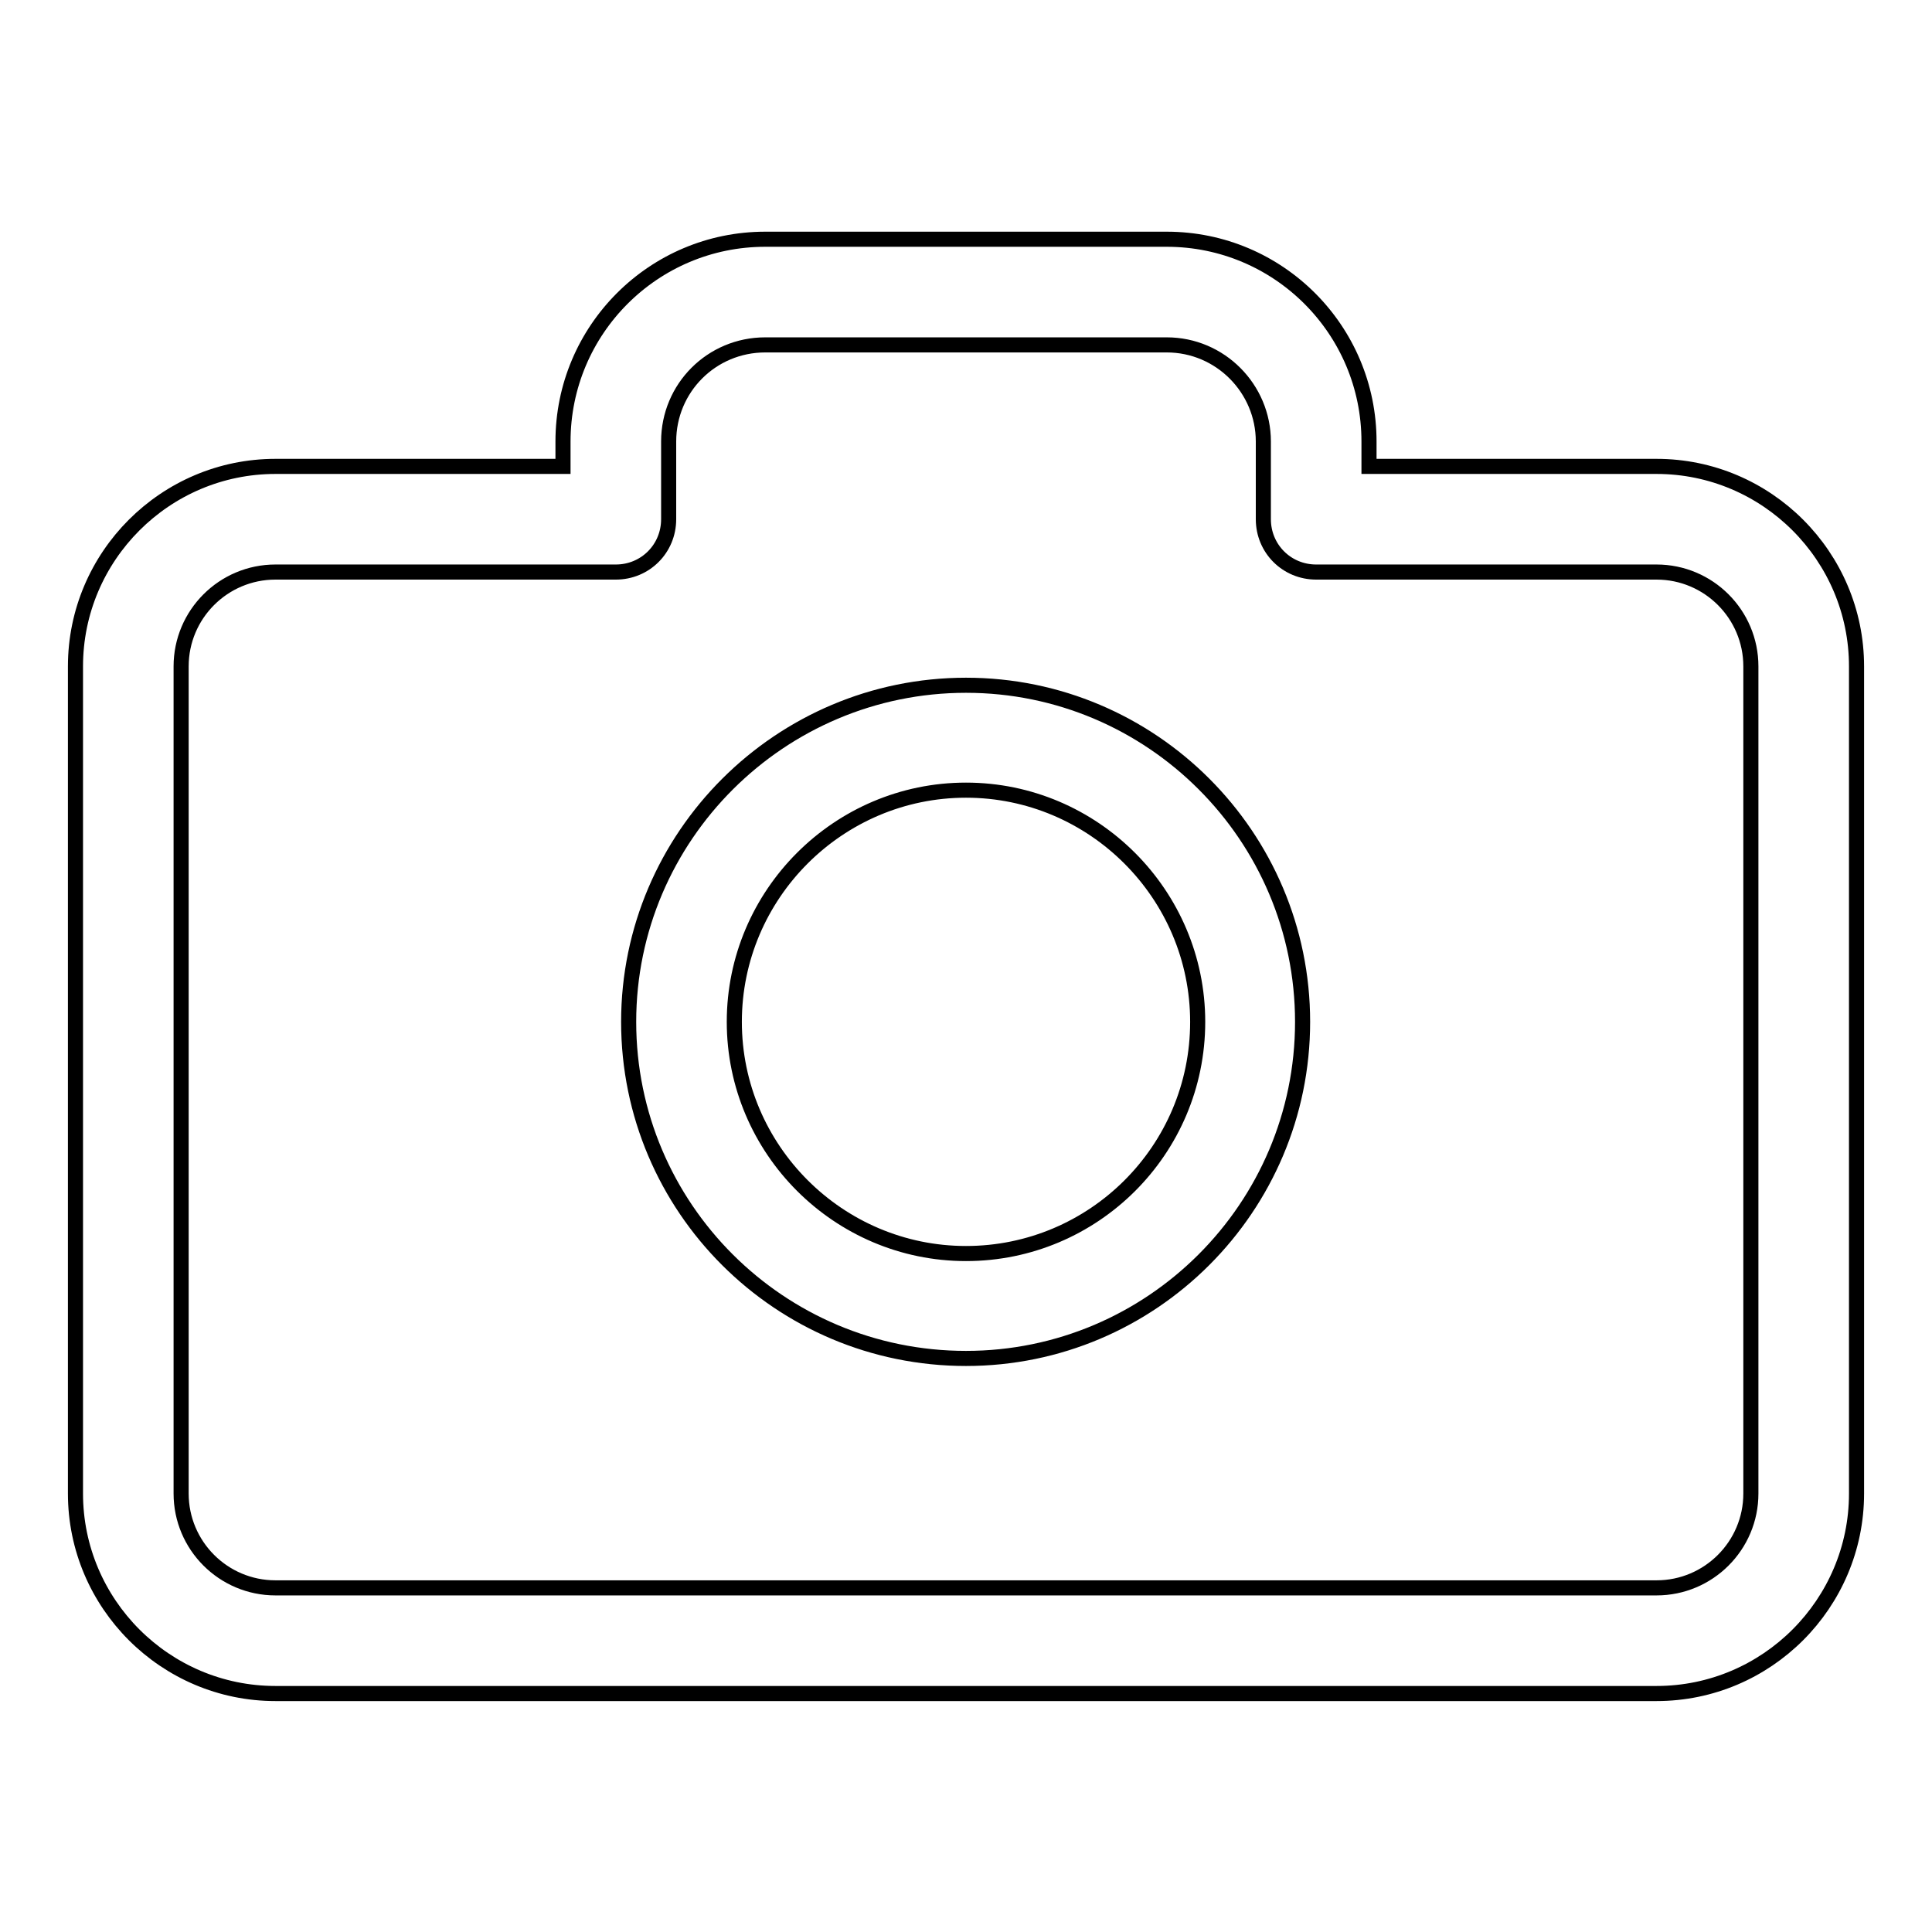 <?xml version="1.0" encoding="utf-8"?>
<!-- Svg Vector Icons : http://www.onlinewebfonts.com/icon -->
<!DOCTYPE svg PUBLIC "-//W3C//DTD SVG 1.1//EN" "http://www.w3.org/Graphics/SVG/1.1/DTD/svg11.dtd">
<svg version="1.1" xmlns="http://www.w3.org/2000/svg" xmlns:xlink="http://www.w3.org/1999/xlink" x="0px" y="0px" viewBox="0 0 256 256" enable-background="new 0 0 256 256" xml:space="preserve">
<g> <path stroke-width="2" fill-opacity="0" stroke="#000000"  d="M219.5,61.8h-38.1v-3.3c0-14.8-12-26.8-26.8-26.8h-53.2c-14.8,0-26.8,12-26.8,26.8v3.3H36.5 C21.9,61.8,10,73.7,10,88.3v109.6c0,14.6,11.9,26.5,26.5,26.5h183c14.6,0,26.5-11.9,26.5-26.5V88.3C246,73.7,234.1,61.8,219.5,61.8 z M232,197.9c0,6.9-5.6,12.5-12.5,12.5h-183c-6.9,0-12.5-5.6-12.5-12.5V88.3c0-6.9,5.6-12.5,12.5-12.5h45.1c3.9,0,7-3.1,7-7 c0,0,0,0,0,0V58.5c0-7.1,5.7-12.8,12.8-12.8h53.2c7.1,0,12.8,5.8,12.8,12.8v10.3c0,3.9,3.1,7,7,7c0,0,0,0,0,0h45.1 c6.9,0,12.5,5.6,12.5,12.5V197.9z"/> <path stroke-width="2" fill-opacity="0" stroke="#000000"  d="M128,90.8c-24.6,0-44.7,20-44.7,44.6c0,24.6,20,44.6,44.7,44.6c24.6,0,44.6-20,44.6-44.6 C172.6,110.8,152.6,90.8,128,90.8z M128,166.1c-16.9,0-30.7-13.8-30.7-30.7c0-16.9,13.8-30.7,30.7-30.7s30.7,13.8,30.7,30.7 C158.7,152.4,144.9,166.1,128,166.1z"/></g>
</svg>